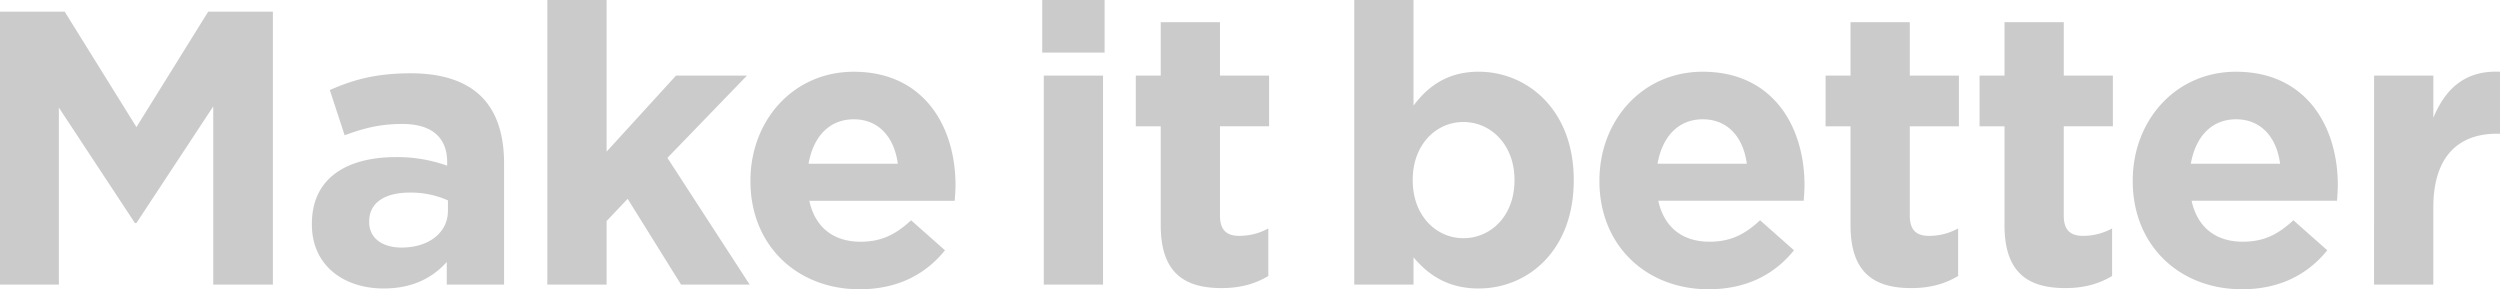 <svg xmlns="http://www.w3.org/2000/svg" width="1133.92" height="131.201" viewBox="0 0 1133.92 131.201">
  <path id="purpose_L1" d="M6765.721,8956.1h26.7v-80.278l34.479,52.338h.708l34.833-52.869V8956.1h27.053V8832.324h-29.352l-32.535,52.337-32.535-52.337h-29.352Zm173.993,1.767c13.084,0,22.1-4.773,28.645-12.023V8956.1h25.993v-54.993c0-12.73-3.182-23.164-10.255-30.236-6.72-6.72-17.329-10.609-32-10.609-16.09,0-26.347,3.006-36.779,7.6l6.72,20.511c8.664-3.183,15.914-5.127,26.169-5.127,13.438,0,20.334,6.189,20.334,17.329v1.592a67.393,67.393,0,0,0-23.165-3.892c-22.457,0-38.193,9.548-38.193,30.238v.353c0,18.742,14.675,29,32.533,29Zm8.134-18.566c-8.665,0-14.677-4.244-14.677-11.5v-.354c0-8.487,7.073-13.084,18.566-13.084a41.675,41.675,0,0,1,17.155,3.536v4.774c-.006,9.726-8.493,16.622-21.048,16.622Zm66.132,16.8h26.876v-28.826l9.548-10.078,24.224,38.9h31.12l-37.31-57.469,36.071-37.308h-32.184l-31.473,34.482v-68.783H7013.98Zm141.633,2.12c17.156,0,29.883-6.718,38.725-17.678l-15.384-13.615c-7.426,6.9-13.969,9.727-22.99,9.727-12.023,0-20.511-6.367-23.164-18.567h65.954c.174-2.475.354-4.95.354-7.073,0-26.876-14.5-51.454-46.15-51.454-27.584,0-46.857,22.279-46.857,49.334v.354c0,28.993,21.042,48.973,49.51,48.973Zm-23.164-56.936c2.12-12.2,9.371-20.157,20.509-20.157,11.317,0,18.39,8.133,19.98,20.156Zm105.99-50.4h28.291v-23.87h-28.291Zm.707,105.21h26.877v-94.776h-26.877Zm80.63,1.59c9.017,0,15.56-2.123,21.219-5.481v-21.571a27.336,27.336,0,0,1-13.262,3.36c-6.008,0-8.663-3.007-8.663-9.2v-40.494h22.275v-22.989h-22.277v-24.223h-26.876v24.228h-11.317v22.99h11.317v44.912c0,21.922,11.14,28.465,27.584,28.465Zm116.6.175c22.457,0,43.144-17.33,43.144-48.98v-.354c0-31.65-21.041-48.98-43.144-48.98-13.969,0-22.99,6.544-29.529,15.385v-47.915h-26.877V8956.1h26.878v-12.379c6.365,7.6,15.206,14.146,29.528,14.146Zm-6.9-22.811c-12.554,0-22.99-10.433-22.99-26.17v-.354c0-15.737,10.433-26.169,22.99-26.169s23.164,10.432,23.164,26.169v.354c0,15.917-10.61,26.173-23.164,26.173Zm111.215,23.166c17.155,0,29.883-6.717,38.724-17.678l-15.384-13.614c-7.427,6.9-13.969,9.726-22.99,9.726-12.024,0-20.511-6.367-23.164-18.568h65.954c.174-2.474.353-4.949.353-7.071,0-26.876-14.5-51.455-46.154-51.455-27.584,0-46.857,22.279-46.857,49.334v.354C7491.191,8938.239,7512.233,8958.219,7540.7,8958.219Zm-23.165-56.936c2.122-12.2,9.372-20.156,20.511-20.156,11.317,0,18.39,8.133,19.98,20.156Zm115.11,56.406c9.018,0,15.56-2.123,21.219-5.481v-21.572A27.338,27.338,0,0,1,7640.6,8934c-6.009,0-8.664-3.007-8.664-9.2v-40.494h22.279v-22.989h-22.279v-24.223h-26.876v24.228h-11.317v22.99h11.317v44.912c0,21.922,11.145,28.465,27.588,28.465Zm69.841,0c9.018,0,15.56-2.123,21.219-5.481v-21.572a27.336,27.336,0,0,1-13.262,3.36c-6.009,0-8.664-3.007-8.664-9.2v-40.494h22.28v-22.989h-22.272v-24.223h-26.877v24.228h-11.316v22.99h11.316v44.912c0,21.922,11.14,28.465,27.584,28.465Zm80.1.529c17.156,0,29.882-6.717,38.723-17.678l-15.383-13.614c-7.426,6.9-13.969,9.726-22.991,9.726-12.023,0-20.509-6.367-23.164-18.568h65.955c.174-2.474.354-4.949.354-7.071,0-26.876-14.5-51.455-46.155-51.455-27.583,0-46.856,22.279-46.856,49.334v.354c.016,28.994,21.058,48.974,49.526,48.974Zm-23.165-56.936c2.122-12.2,9.372-20.156,20.511-20.156,11.32,0,18.389,8.133,19.979,20.156Zm83.106,54.815H7869.4V8921.09c0-22.633,10.962-33.419,28.824-33.419h1.415v-28.117c-15.914-.707-24.756,7.78-30.236,20.864v-19.1h-26.875Z" transform="translate(-6765.721 -8827.019)" fill="#cbcbcb"/>
</svg>
